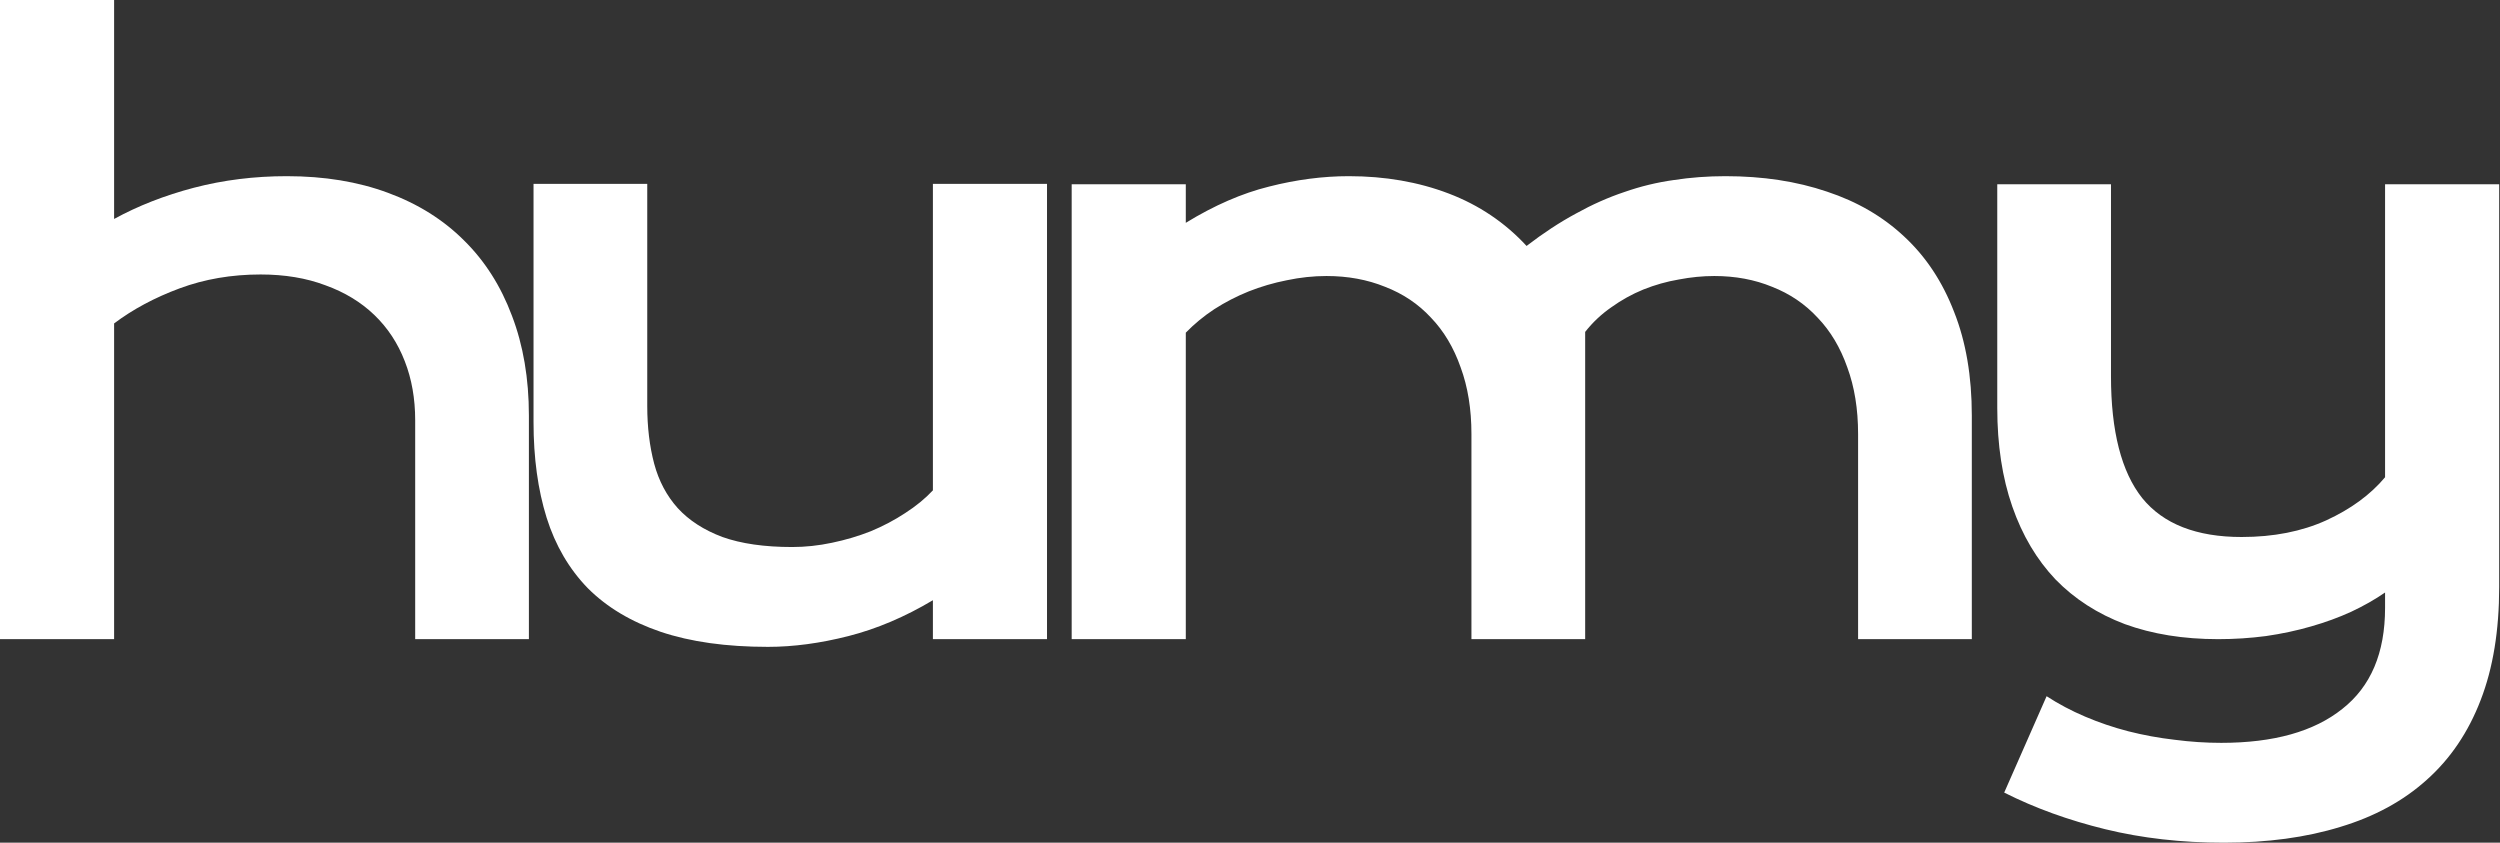 <svg xmlns="http://www.w3.org/2000/svg" width="534" height="180" viewBox="0 0 534 180" fill="none"><rect x="0" y="0" width="534" height="180" fill="#333333" stroke="none"/><path d="M0 0H24.373V46.77C29.479 43.971 35.16 41.748 41.418 40.101C47.731 38.454 54.346 37.63 61.263 37.63C69.277 37.63 76.468 38.811 82.836 41.171C89.259 43.532 94.694 46.935 99.14 51.382C103.586 55.773 106.99 61.125 109.35 67.438C111.766 73.751 112.973 80.86 112.973 88.765V136.523H88.683V89.753C88.683 85.142 87.941 80.942 86.459 77.155C84.977 73.312 82.809 70.018 79.954 67.274C77.1 64.529 73.614 62.415 69.497 60.933C65.435 59.396 60.823 58.628 55.663 58.628C49.46 58.628 43.696 59.616 38.371 61.592C33.047 63.568 28.381 66.066 24.373 69.085V136.523H0V0Z" fill="white"></path><path d="M113.962 39.277H138.253V86.706C138.253 91.208 138.747 95.325 139.735 99.058C140.723 102.736 142.397 105.892 144.758 108.527C147.173 111.162 150.357 113.22 154.309 114.703C158.317 116.13 163.285 116.844 169.213 116.844C172.013 116.844 174.84 116.542 177.694 115.938C180.604 115.334 183.376 114.511 186.011 113.468C188.646 112.37 191.089 111.08 193.339 109.597C195.645 108.115 197.621 106.496 199.268 104.739V39.277H223.641V136.523H199.268V128.207C193.285 131.775 187.274 134.328 181.235 135.865C175.197 137.402 169.46 138.17 164.026 138.17C155.133 138.17 147.502 137.1 141.134 134.959C134.822 132.818 129.634 129.716 125.572 125.654C121.564 121.537 118.628 116.514 116.761 110.586C114.895 104.602 113.962 97.795 113.962 90.165V39.277Z" fill="white"></path><path d="M228.911 39.36H253.285V47.594C259.378 43.861 265.306 41.281 271.07 39.854C276.889 38.371 282.571 37.63 288.115 37.63C295.855 37.63 302.964 38.865 309.442 41.336C315.919 43.806 321.464 47.539 326.075 52.534C329.643 49.79 333.156 47.484 336.615 45.618C340.073 43.696 343.532 42.159 346.99 41.006C350.448 39.799 353.962 38.948 357.53 38.454C361.098 37.905 364.776 37.63 368.564 37.63C376.523 37.63 383.742 38.728 390.22 40.924C396.697 43.065 402.214 46.276 406.77 50.558C411.381 54.84 414.922 60.192 417.392 66.615C419.918 72.983 421.18 80.366 421.18 88.765V136.523H396.889V92.717C396.889 87.392 396.121 82.644 394.584 78.472C393.102 74.245 390.988 70.704 388.243 67.85C385.553 64.941 382.315 62.745 378.527 61.263C374.794 59.725 370.677 58.957 366.176 58.957C363.705 58.957 361.18 59.204 358.6 59.698C356.02 60.137 353.495 60.851 351.025 61.839C348.609 62.827 346.331 64.09 344.19 65.627C342.049 67.109 340.183 68.865 338.591 70.897V136.523H314.3V92.717C314.3 87.392 313.532 82.644 311.994 78.472C310.512 74.245 308.399 70.704 305.654 67.85C302.964 64.941 299.698 62.745 295.855 61.263C292.068 59.725 287.896 58.957 283.339 58.957C280.54 58.957 277.713 59.259 274.858 59.863C272.059 60.412 269.341 61.208 266.706 62.251C264.126 63.294 261.683 64.556 259.378 66.038C257.127 67.521 255.096 69.195 253.285 71.061V136.523H228.911V39.36Z" fill="white"></path><path d="M437.155 148.71C439.68 150.357 442.424 151.812 445.389 153.074C448.353 154.337 451.427 155.38 454.611 156.203C457.85 157.027 461.144 157.63 464.492 158.015C467.841 158.454 471.162 158.673 474.456 158.673C485.654 158.673 494.273 156.258 500.311 151.427C506.404 146.651 509.451 139.46 509.451 129.854V126.56C507.31 128.042 504.895 129.414 502.205 130.677C499.57 131.885 496.715 132.928 493.641 133.806C490.622 134.684 487.411 135.371 484.007 135.865C480.659 136.304 477.255 136.523 473.797 136.523C466.386 136.523 459.744 135.453 453.87 133.312C448.051 131.116 443.111 127.932 439.048 123.76C435.041 119.533 431.967 114.346 429.826 108.198C427.685 102.049 426.615 95.023 426.615 87.118V39.36H450.906V80.366C450.906 92.113 453.129 100.787 457.575 106.386C462.077 111.93 469.158 114.703 478.82 114.703C485.627 114.703 491.638 113.522 496.853 111.162C502.123 108.747 506.322 105.672 509.451 101.94V39.36H533.824V125.407C533.824 134.684 532.507 142.726 529.872 149.533C527.237 156.395 523.394 162.077 518.344 166.578C513.349 171.08 507.2 174.428 499.899 176.624C492.598 178.875 484.309 180 475.032 180C465.974 180 457.521 179.039 449.671 177.118C441.821 175.197 434.629 172.589 428.097 169.296L437.155 148.71Z" fill="white"></path></svg>